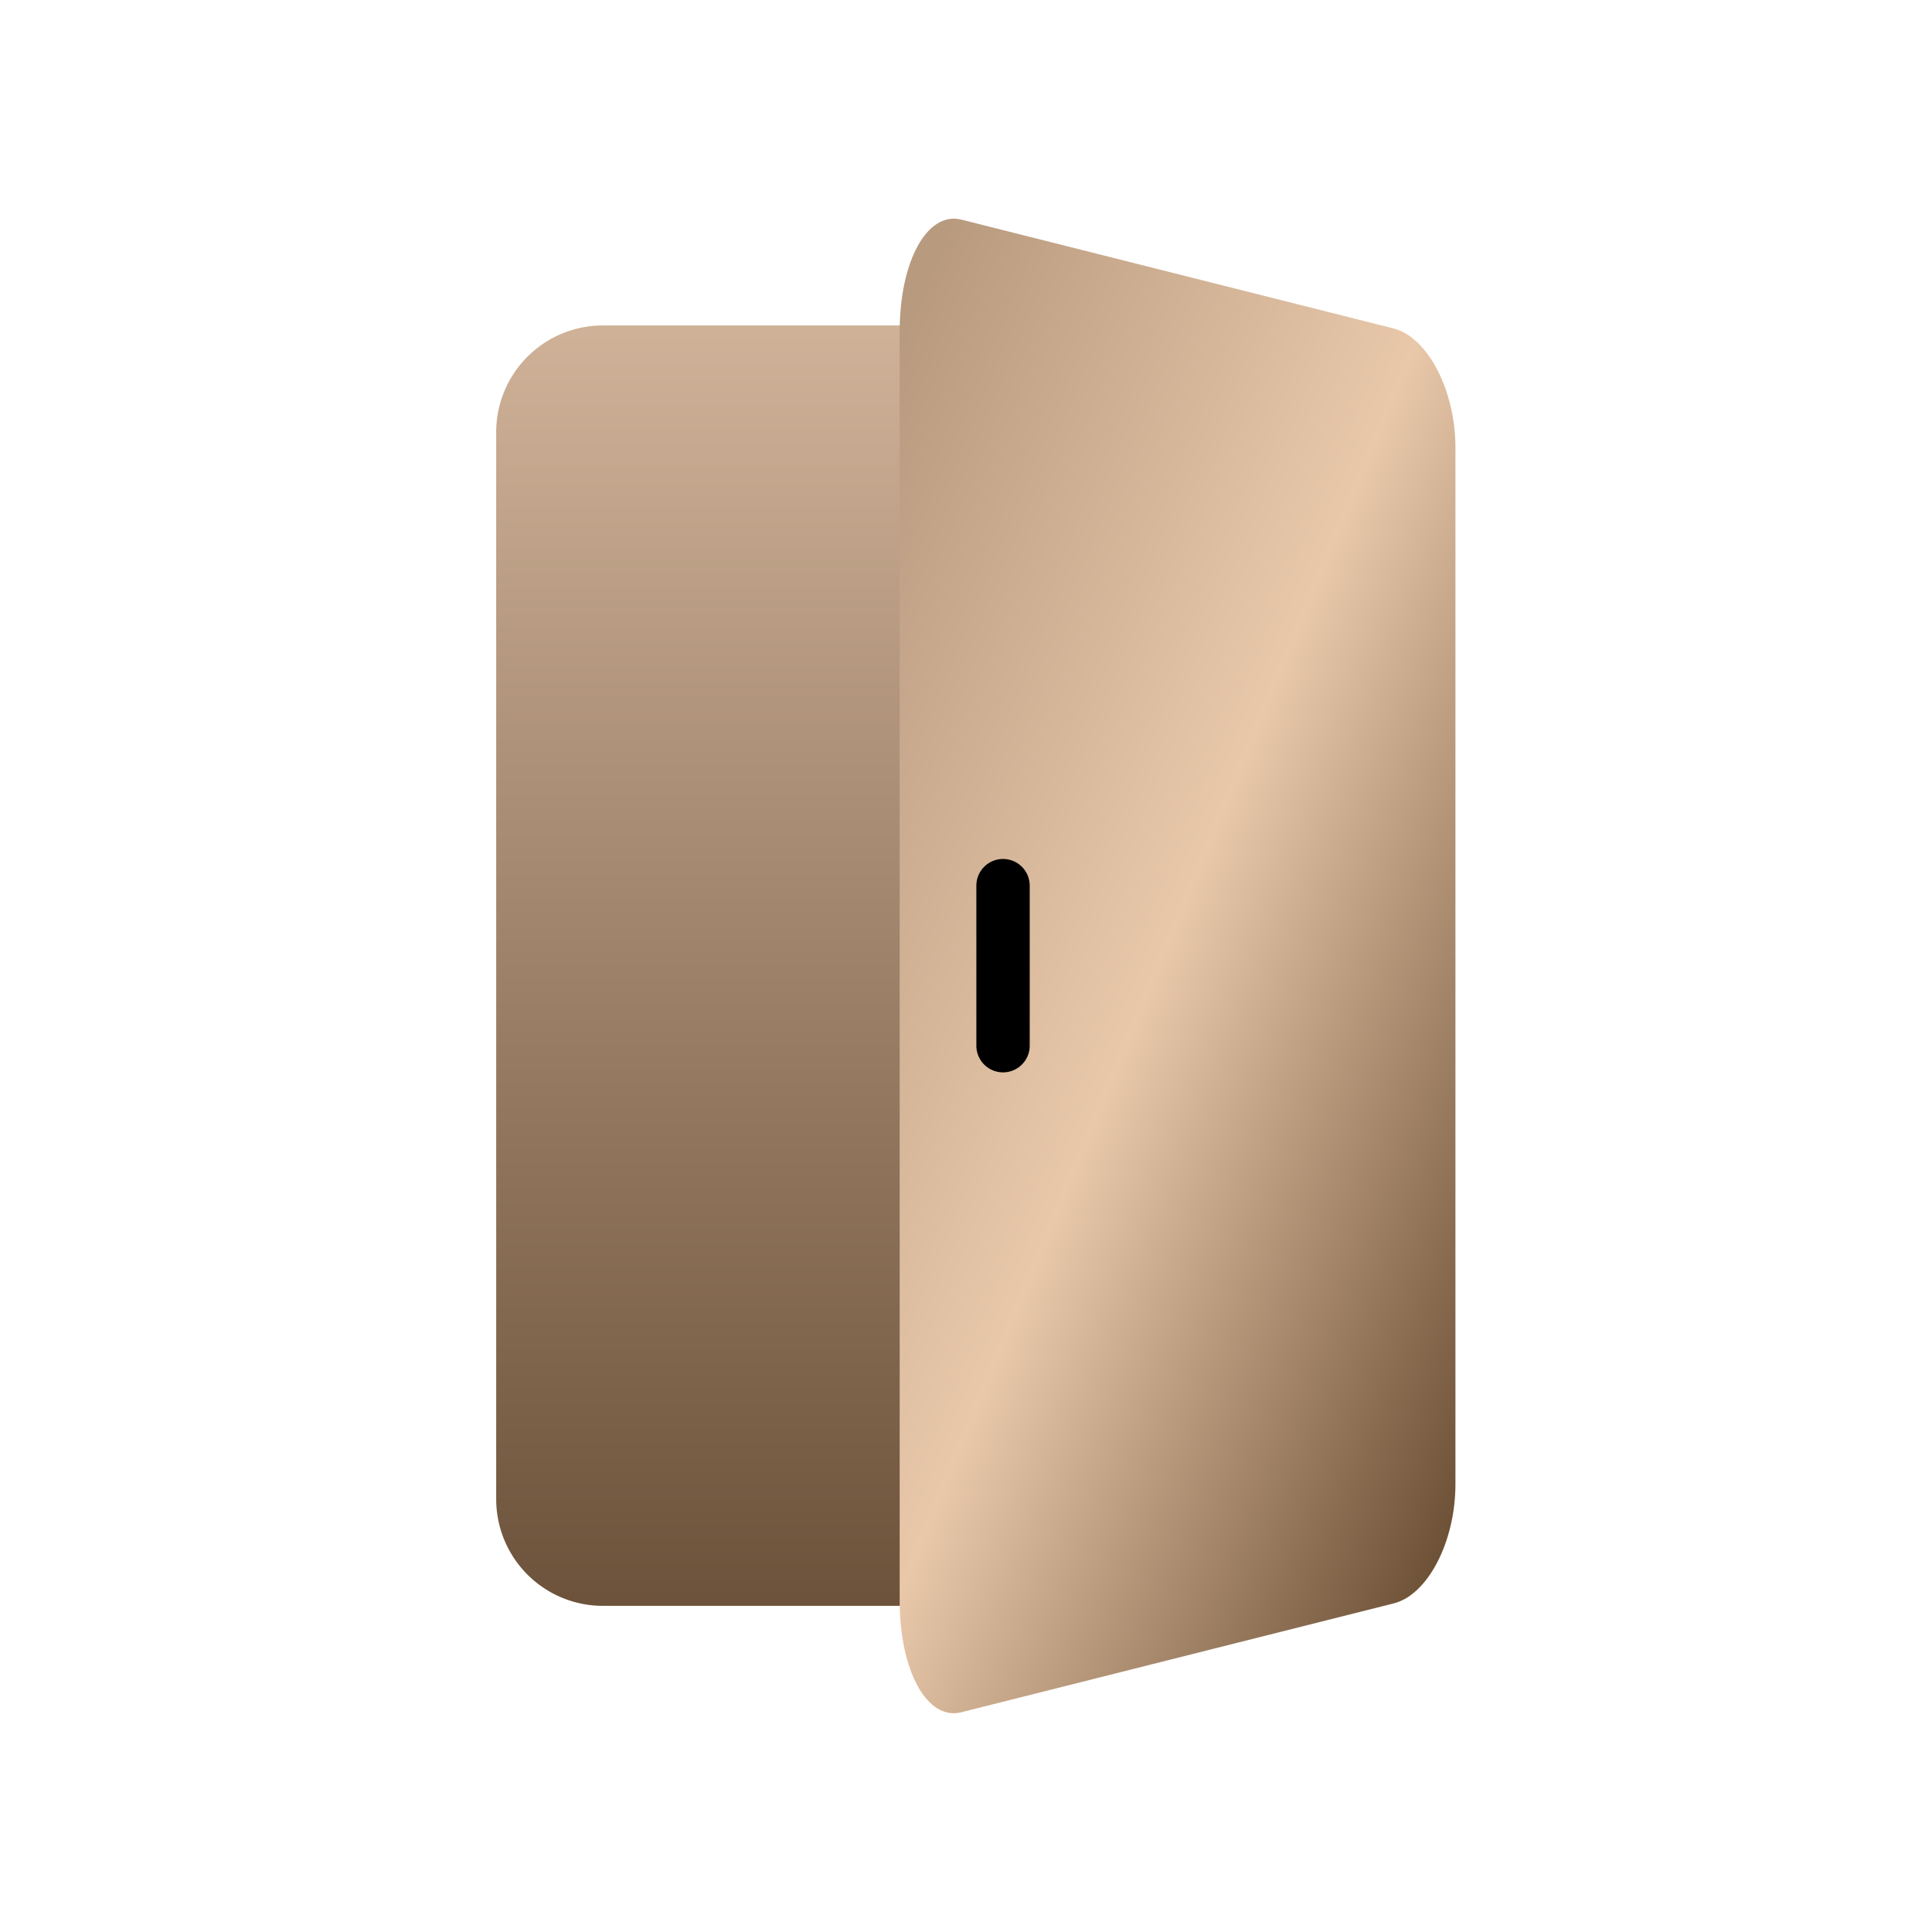 <svg xmlns="http://www.w3.org/2000/svg" xmlns:xlink="http://www.w3.org/1999/xlink" width="88" height="88" viewBox="0 0 88 88"><defs><clipPath id="a"><rect width="88" height="88" transform="translate(0 0)" fill="none"/></clipPath><linearGradient id="b" x1="0.5" x2="0.5" y2="1" gradientUnits="objectBoundingBox"><stop offset="0" stop-color="#ceb197"/><stop offset="1" stop-color="#6d533b"/></linearGradient><linearGradient id="c" x1="0.091" x2="0.953" y2="0.952" gradientUnits="objectBoundingBox"><stop offset="0" stop-color="#b89a7f"/><stop offset="0.485" stop-color="#e9c8aa"/><stop offset="1" stop-color="#684c31"/></linearGradient></defs><g transform="translate(0)" clip-path="url(#a)"><g transform="translate(24.601 13.096)"><g transform="translate(-2 -3.135)"><g transform="translate(0 4.863)"><path d="M42.6,8H15.868a4.86,4.86,0,0,0-4.86,4.86v48.6a4.86,4.86,0,0,0,4.86,4.86H42.6a4.86,4.86,0,0,0,4.86-4.86V12.86A4.86,4.86,0,0,0,42.6,8Z" transform="translate(-11.008 -8)" fill="url(#b)"/></g><g transform="translate(18.378)"><path d="M21.381,6.042,41.073,11c1.555.4,2.811,2.827,2.811,5.427V63.643c0,2.608-1.255,5.039-2.811,5.427L21.381,74.028c-1.555.4-2.811-1.879-2.811-5.071V11.145C18.57,7.922,19.826,5.654,21.381,6.042Z" transform="translate(-18.57 -5.999)" fill-rule="evenodd" fill="url(#c)"/></g><g transform="translate(21.871 29.164)"><path d="M21.223,18a1.215,1.215,0,0,1,1.215,1.215v7.29a1.215,1.215,0,1,1-2.43,0v-7.29A1.215,1.215,0,0,1,21.223,18Z" transform="translate(-20.008 -18)" fill-rule="evenodd"/></g></g></g></g></svg>